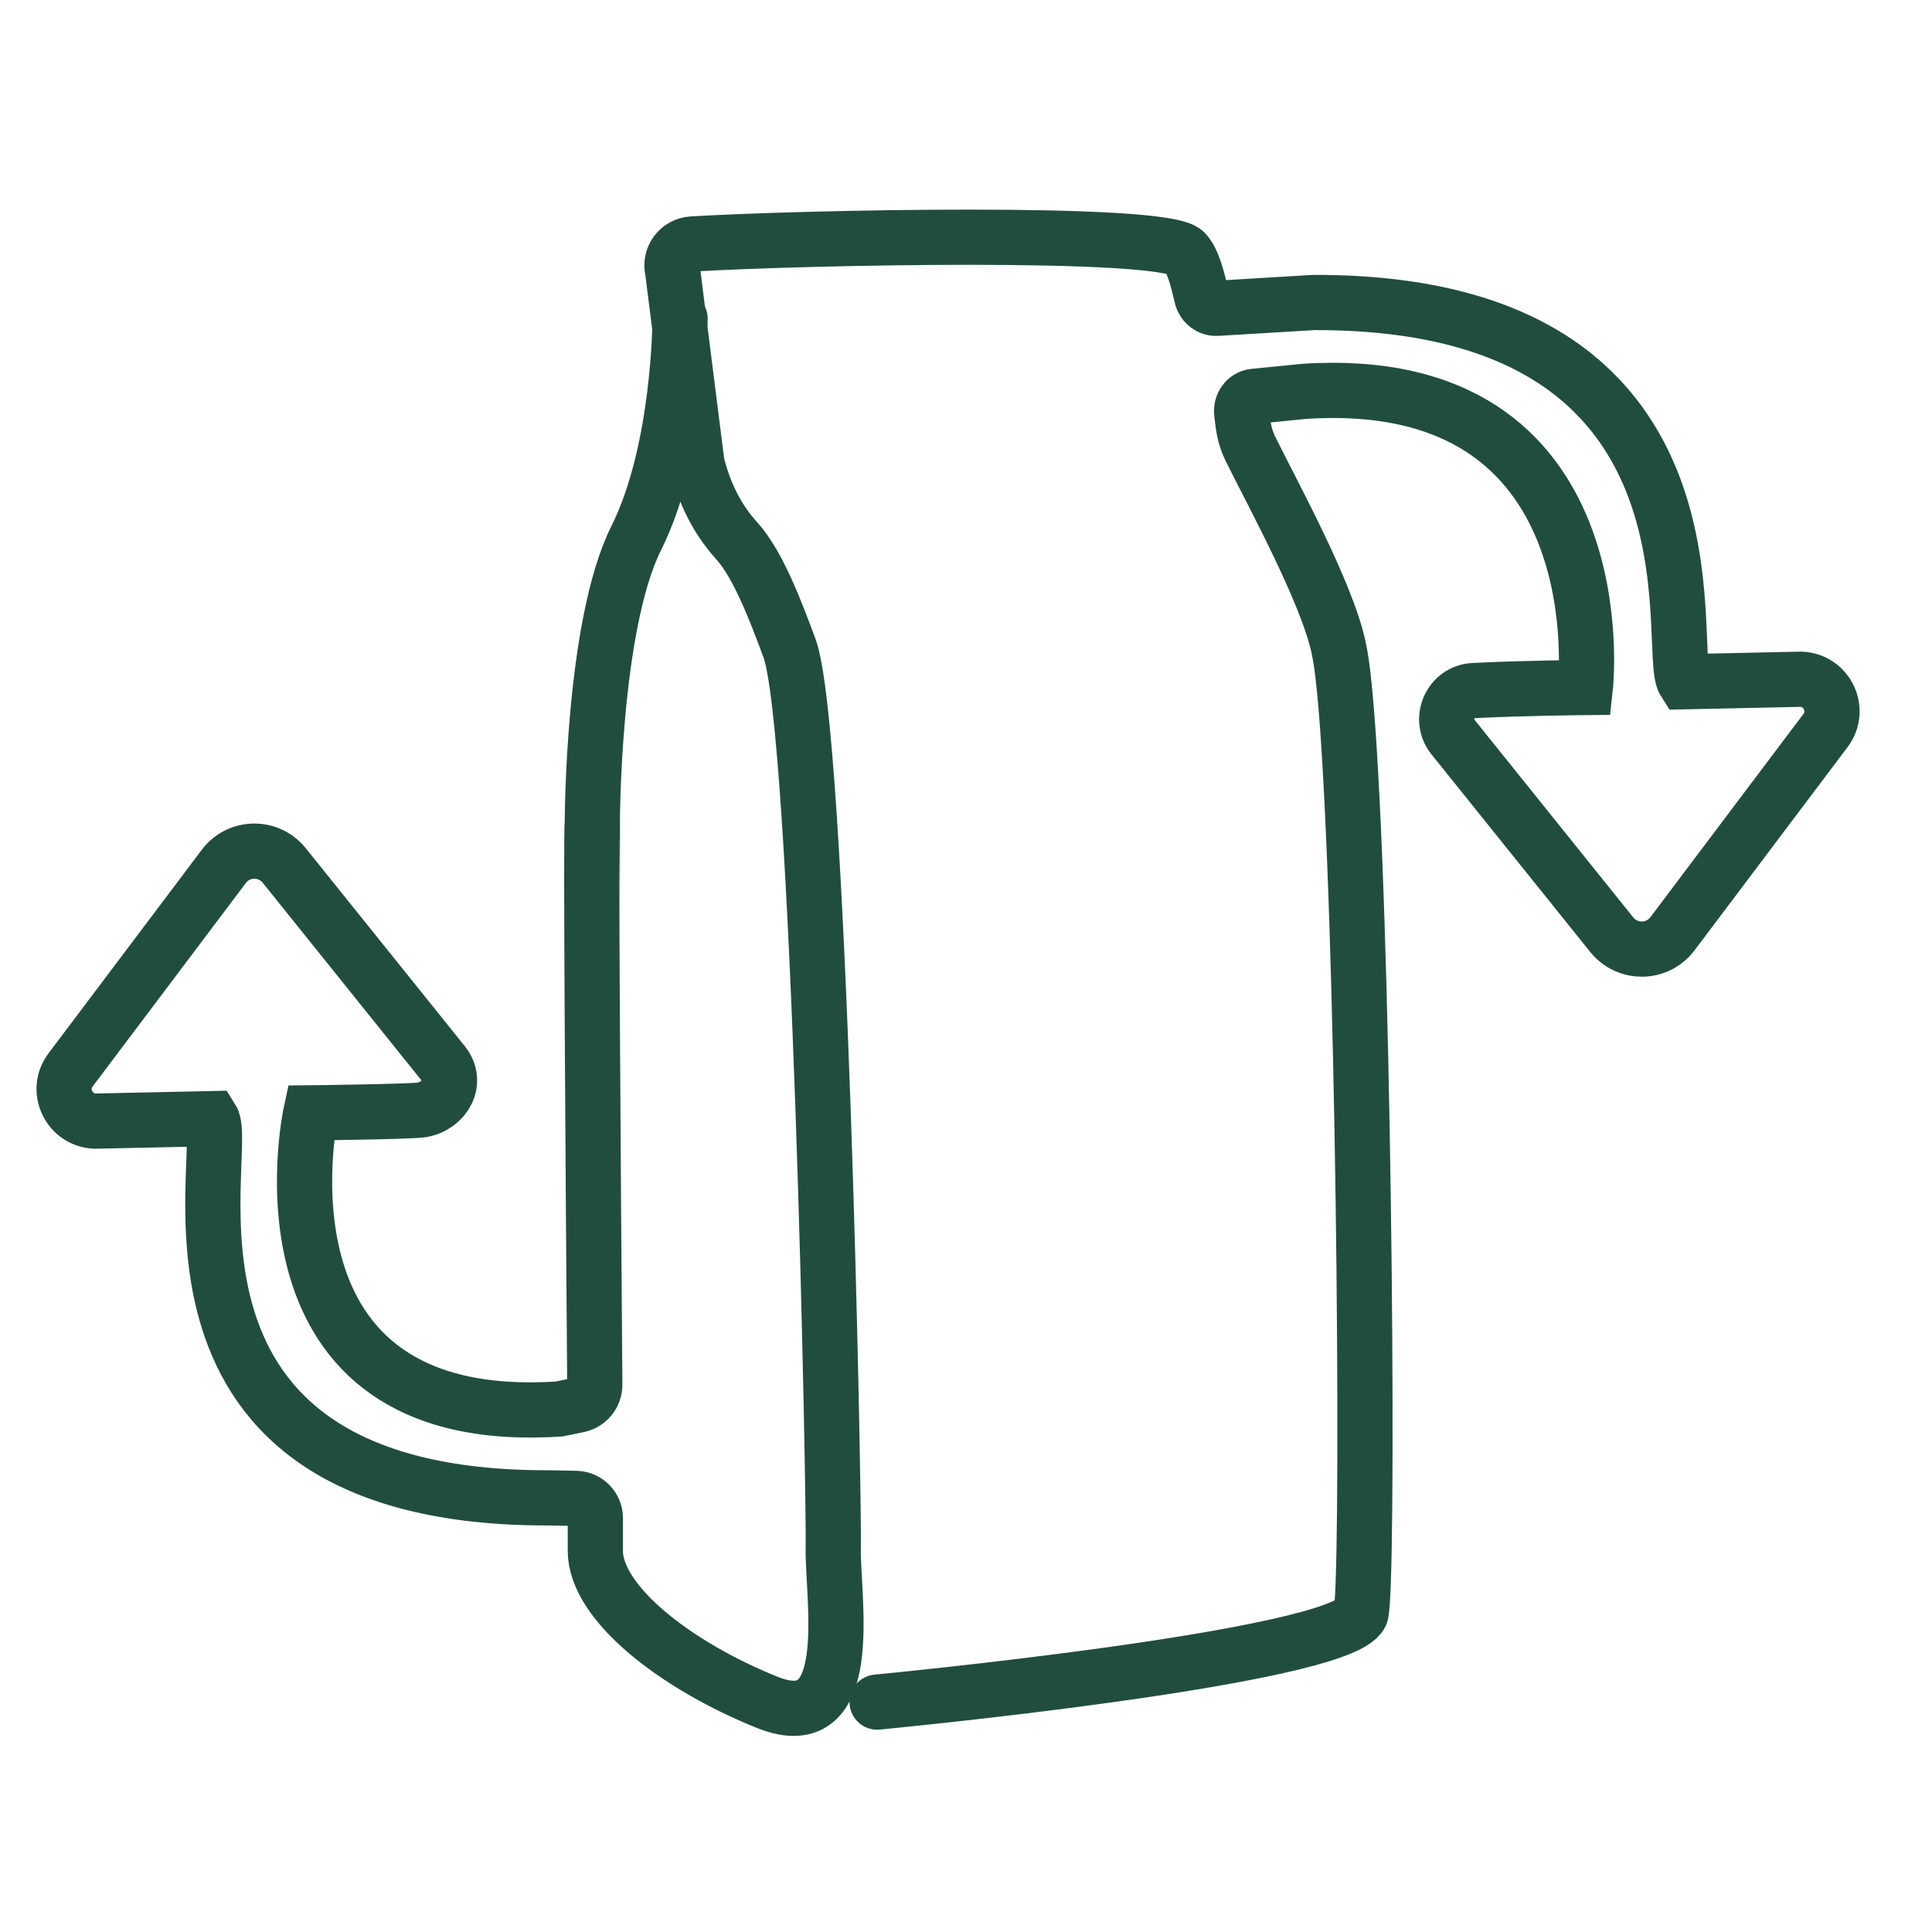 <svg viewBox="0 0 70 70" height="70" width="70" xmlns="http://www.w3.org/2000/svg" id="a"><defs><style>.b{fill:none;fill-rule:evenodd;stroke:#214d3f;stroke-linecap:round;stroke-miterlimit:10;stroke-width:2px;}</style></defs><path d="M31.78,61.67s16.72-1.59,17.52-3.18c.3-.6.17-22.13-.42-31.37-.11-1.71-.23-3-.38-3.66-.42-1.98-2.39-5.57-3.18-7.17-.27-.54-.27-.9-.33-1.32-.04-.3.16-.58.45-.61l1.81-.18c11.47-.75,10.19,10.73,10.19,10.73,0,0-2.27.02-4.04.11-.84.04-1.28,1.02-.76,1.68l5.76,7.17c.57.7,1.64.69,2.19-.03l5.55-7.37c.57-.75.05-1.83-.89-1.86l-4.22.09c-.72-1.13,1.99-13.78-13.43-13.74l-3.5.21c-.26.02-.5-.16-.56-.42-.18-.78-.35-1.36-.61-1.62-.8-.8-13.86-.53-17.85-.29-.49.03-.83.49-.71.97l.88,6.97c.25,1.04.72,2.02,1.44,2.81.79.87,1.44,2.62,1.91,3.88,1.09,2.9,1.63,30.67,1.59,32.64-.03,1.79.9,6.89-2.39,5.57s-6.23-3.59-6.23-5.49c0-.17,0-.59,0-1.19,0-.38-.31-.7-.69-.71l-.98-.02c-15.42.05-11.51-12.61-12.23-13.74l-4.22.09c-.94-.03-1.46-1.11-.89-1.86l5.55-7.37c.54-.72,1.62-.74,2.19-.03l5.76,7.17c.53.66.07,1.52-.76,1.68-.38.07-4.04.11-4.04.11,0,0-2.48,11.48,9,10.73l.68-.14c.36-.07.61-.38.61-.74-.06-7.84-.15-20.4-.09-20.32,0,0,0-7.17,1.59-10.35s1.59-7.96,1.59-7.96" class="b"></path></svg>